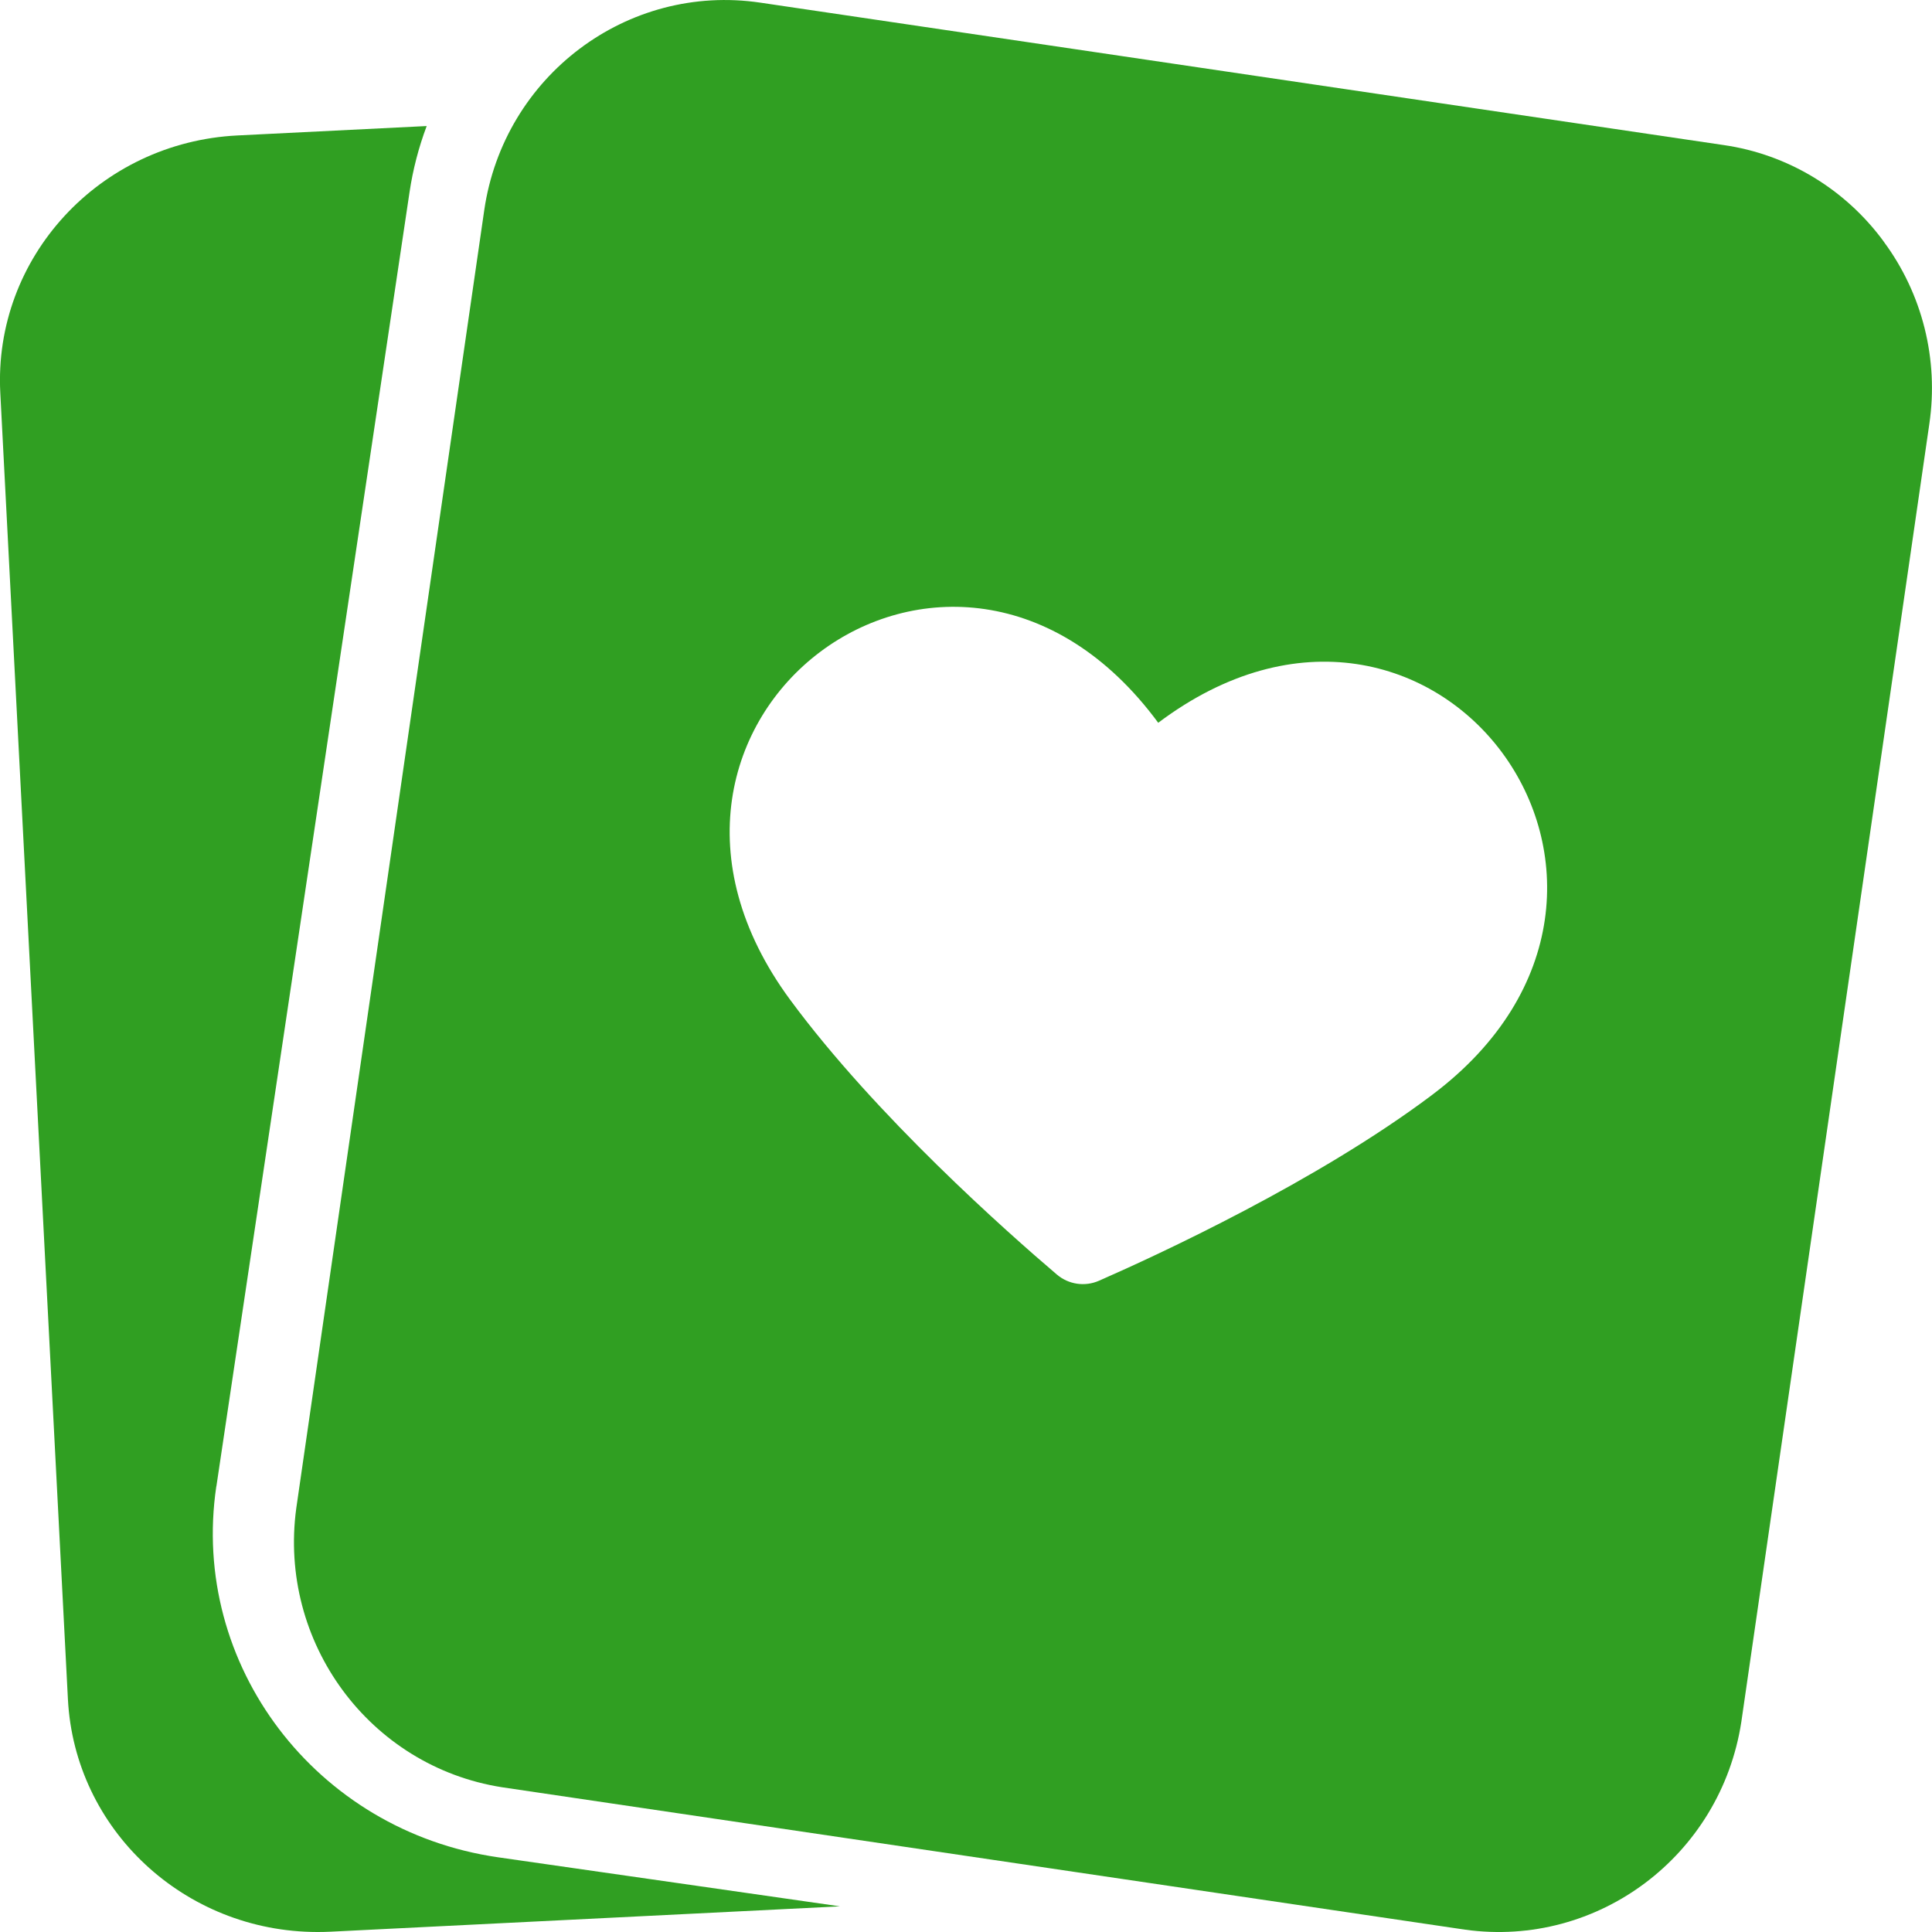 <svg height="46" viewBox="0 0 46 46" width="46" xmlns="http://www.w3.org/2000/svg"><g fill="#309f22"><path d="m5.152 35.39 4.599-30.816c.08-.537.217-1.064.408-1.573l-4.506.224c-3.285.164-5.813 2.907-5.646 6.128l1.61 31.104c.161 3.103 2.772 5.54 5.941 5.543.103 0 .206-.002.309-.007l12.131-.604-8.14-1.168c-4.337-.627-7.337-4.578-6.708-8.831z"/><path d="m44.85 5.75c-.915-1.248-2.287-2.076-3.809-2.296l-22.938-3.391c-3.167-.469-6.11 1.746-6.574 4.946l-4.475 30.902c-.433 3.192 1.745 6.146 4.895 6.642l22.938 3.392c3.159.437 6.083-1.762 6.573-4.946l4.476-30.902c.227-1.537-.164-3.102-1.087-4.346zm-10.746 20.315c-2.743 2.064-6.538 3.815-7.938 4.429-.335.147-.724.09-1.004-.149-1.167-.994-4.307-3.77-6.349-6.541-4.896-6.642 3.868-13.237 8.764-6.595 6.574-4.946 13.101 3.91 6.526 8.856z"/></g></svg>